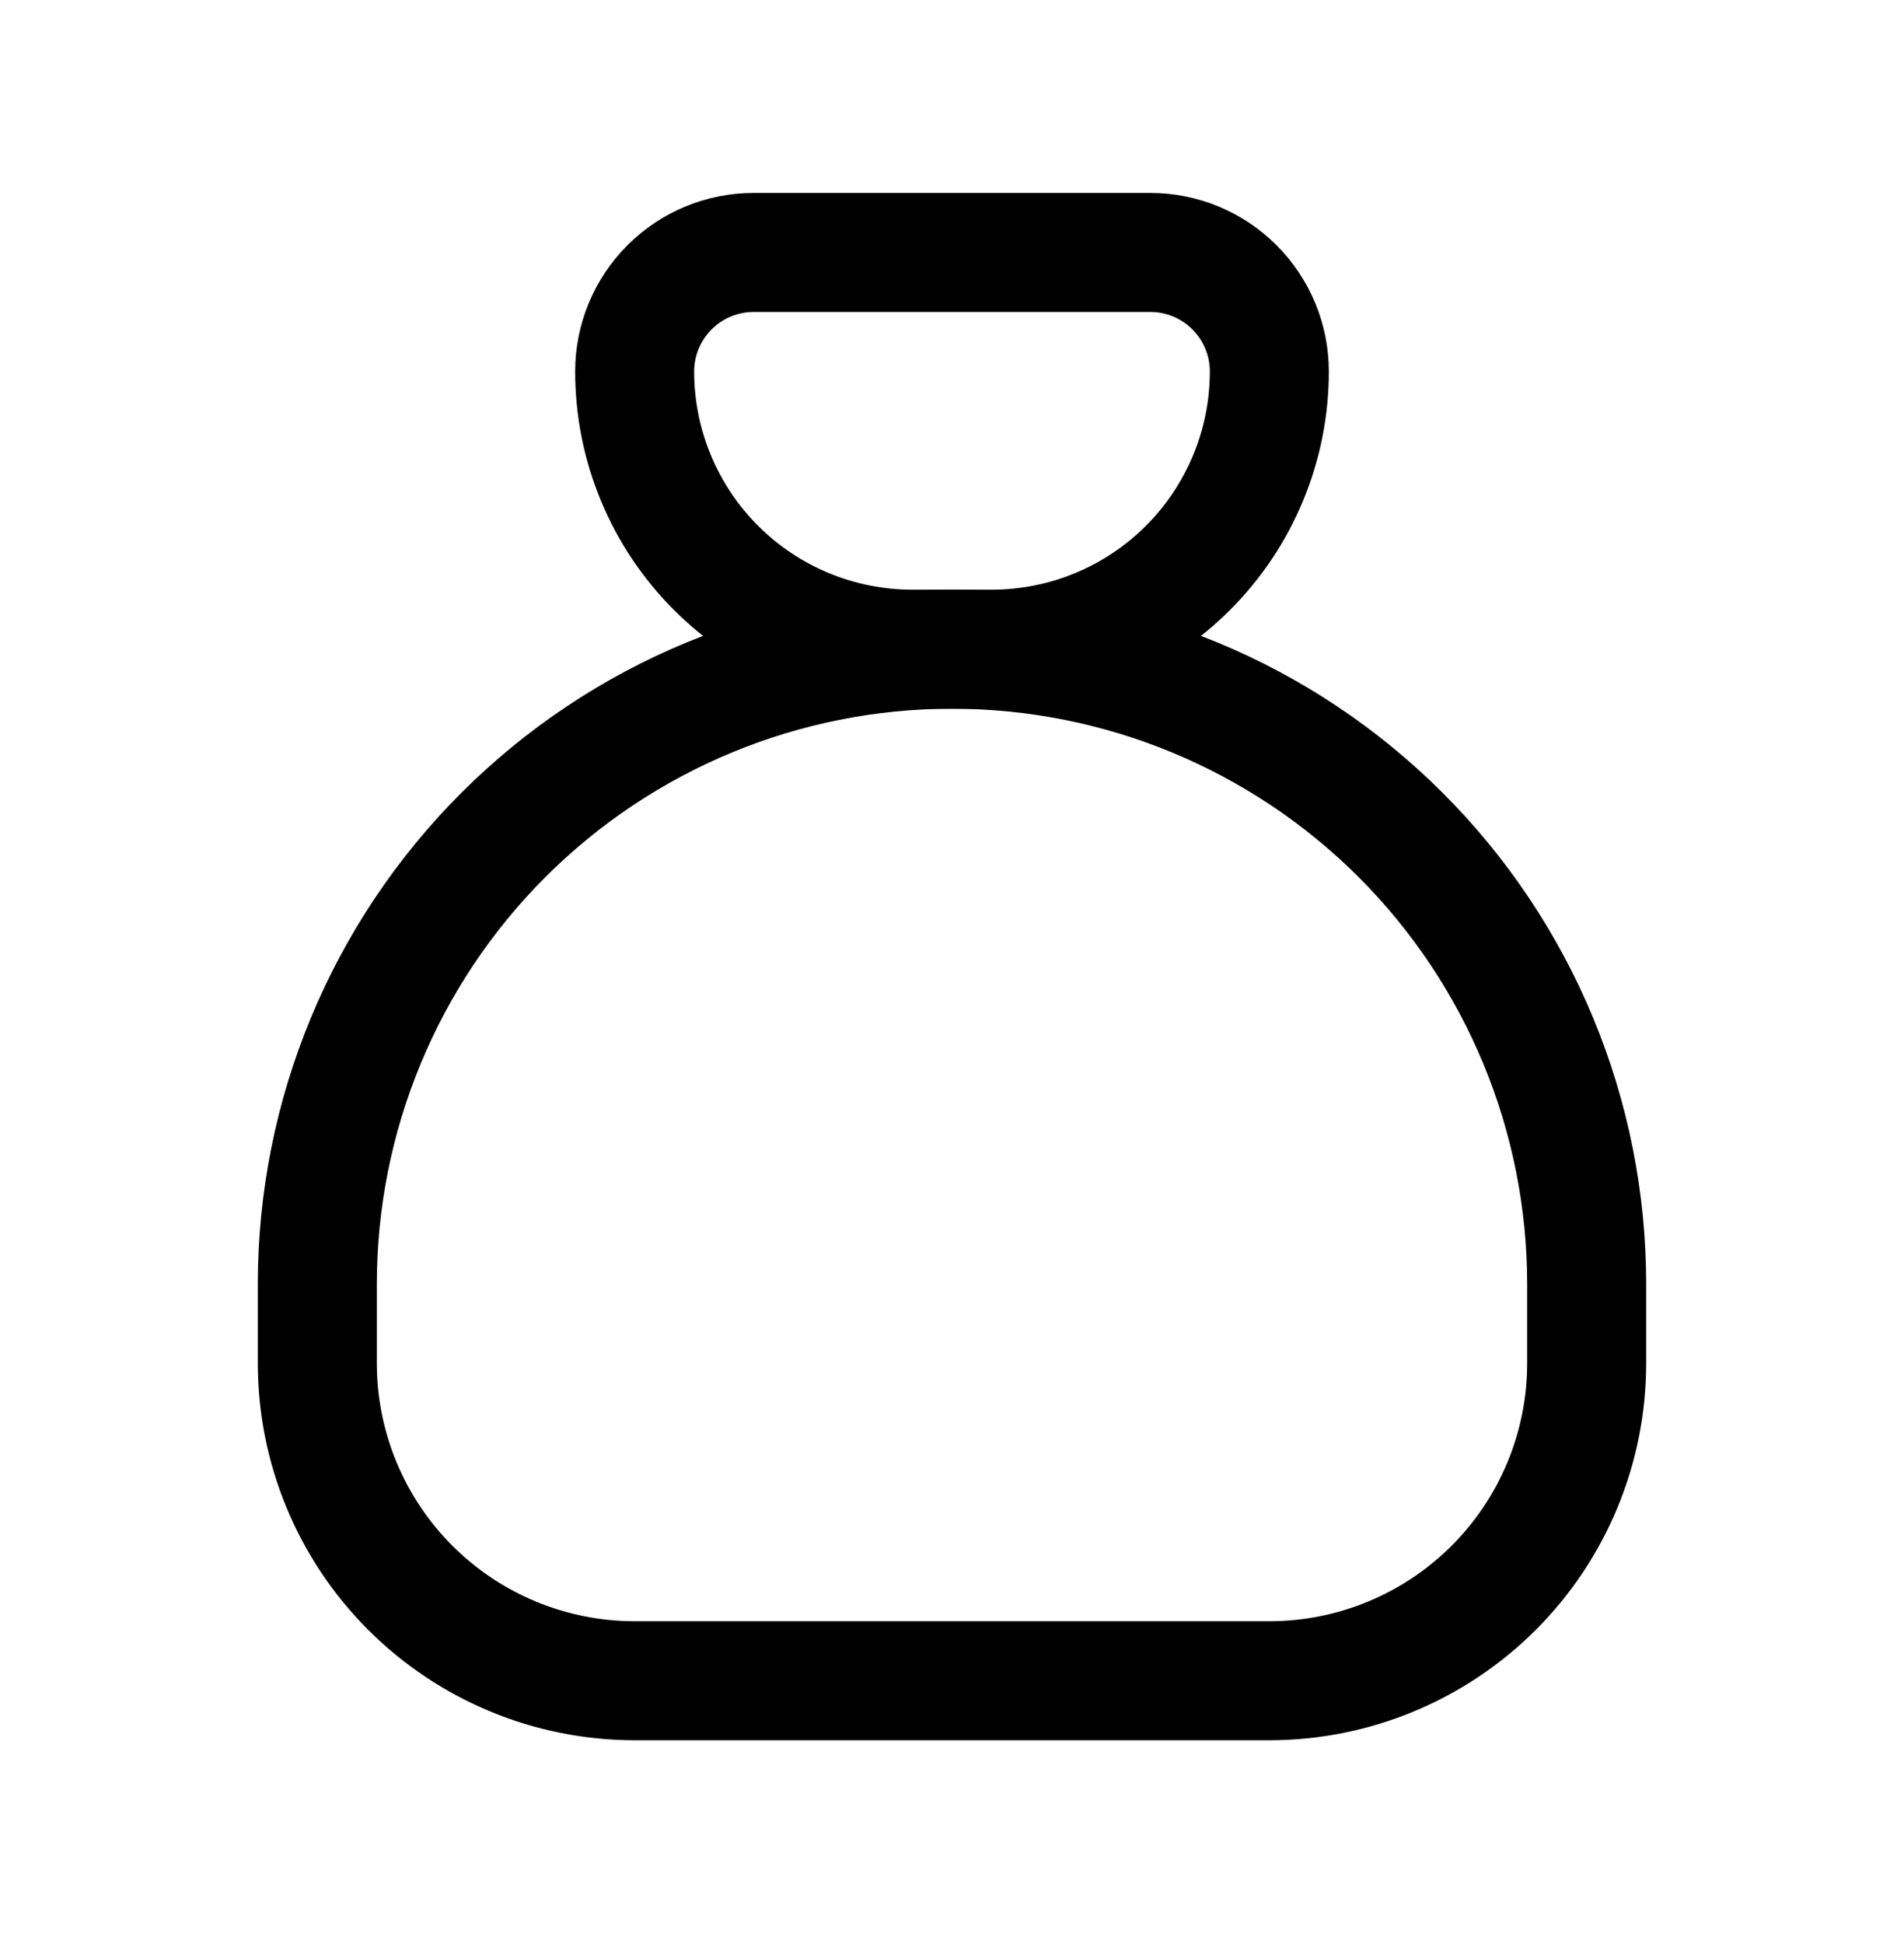 <svg width="48" height="49" viewBox="0 0 48 49" fill="none" xmlns="http://www.w3.org/2000/svg">
<g clip-path="url(#clip0_7383_3938)">
<path d="M19 6.363H29C29.796 6.363 30.559 6.679 31.121 7.242C31.684 7.804 32 8.567 32 9.363C32 11.22 31.262 13 29.95 14.313C28.637 15.626 26.857 16.363 25 16.363H23C21.143 16.363 19.363 15.626 18.05 14.313C16.738 13 16 11.22 16 9.363C16 8.567 16.316 7.804 16.879 7.242C17.441 6.679 18.204 6.363 19 6.363Z" stroke="black" stroke-width="3" stroke-linecap="round" stroke-linejoin="round"/>
<path d="M8 34.363V32.363C8 28.12 9.686 24.05 12.686 21.049C15.687 18.049 19.756 16.363 24 16.363C28.244 16.363 32.313 18.049 35.314 21.049C38.314 24.05 40 28.12 40 32.363V34.363C40 36.485 39.157 38.52 37.657 40.02C36.157 41.52 34.122 42.363 32 42.363H16C13.878 42.363 11.843 41.52 10.343 40.02C8.843 38.52 8 36.485 8 34.363Z" stroke="black" stroke-width="3" stroke-linecap="round" stroke-linejoin="round"/>
</g>
<defs>
<clipPath id="clip0_7383_3938">
<rect width="48" height="48" fill="white" transform="translate(0 0.363)"/>
</clipPath>
</defs>
</svg>
